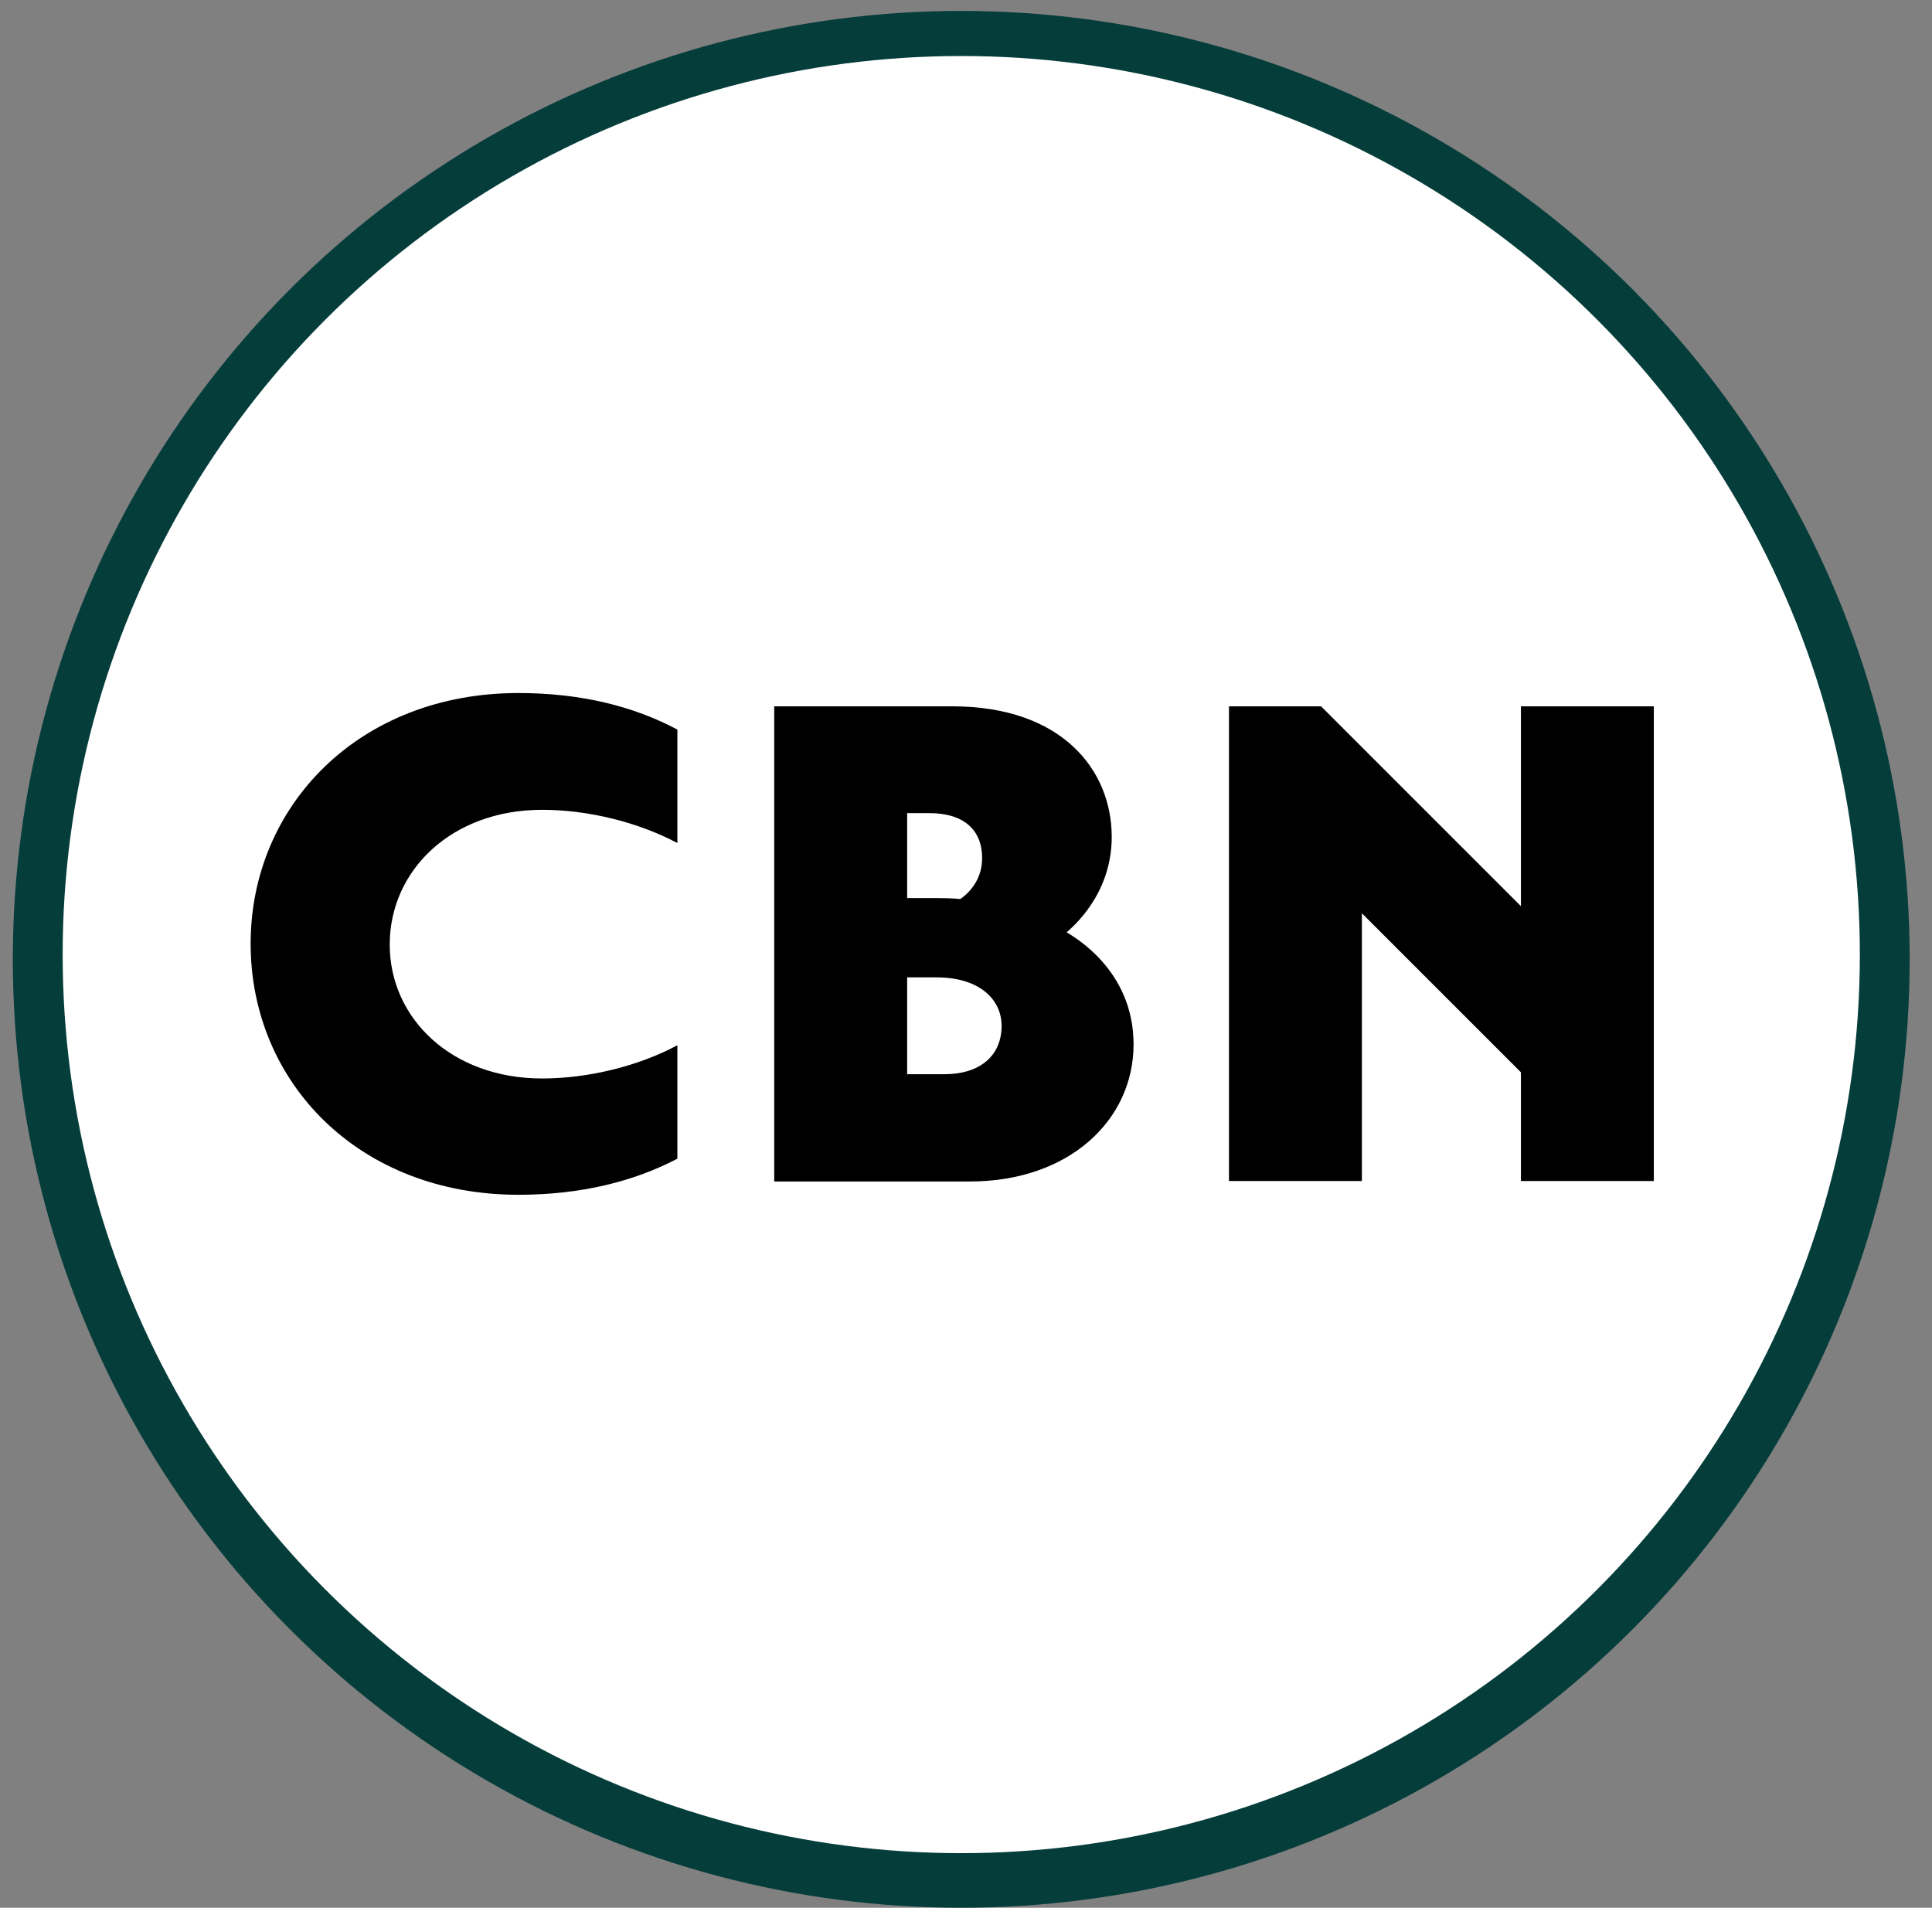 <?xml version="1.0" encoding="utf-8"?>
<!-- Generator: Adobe Illustrator 19.0.0, SVG Export Plug-In . SVG Version: 6.00 Build 0)  -->
<svg version="1.1" id="Calque_1" xmlns="http://www.w3.org/2000/svg" xmlns:xlink="http://www.w3.org/1999/xlink" x="0px" y="0px"
	 viewBox="-276 80.1 407 401.9" style="enable-background:new -276 80.1 407 401.9;" xml:space="preserve">
<rect x="-276" y="80.1" width="407" height="401.9" fill="#808080" stroke="none"/>
<style type="text/css">
	.st0{fill:none;enable-background:new    ;}
	.st1{fill:#053D3B;}
	.st2{fill:#FFFFFF;}
</style>
<path class="st0" d="z"/>
<circle class="st1" cx="-73.5" cy="282.2" r="199.8"/>
<circle class="st2" cx="-73.5" cy="281.2" r="189.3"/>
<g>
	<path d="M-223.2,278.9c0-29.1,22.9-52.8,56.4-52.8c13.2,0,24.3,2.8,33.5,7.7v23.9c-8.3-4.4-18.8-7-28.5-7
		c-19,0-32.1,12.7-32.1,28.4c0,15.5,13,28.2,32.1,28.2c9.7,0,20.3-2.6,28.5-7v23.9c-9.2,4.8-20.3,7.6-33.5,7.6
		C-200.3,331.8-223.2,308.2-223.2,278.9z"/>
	<path d="M-112.9,228.9h37.5c23.1,0,33.6,13.4,33.6,27.5c0,12.3-8.5,19.2-9.5,20.1c1.4,0.9,14.1,7.9,14.1,23.6
		c0,16-13.6,28.9-34.5,28.9h-41.2V228.9z M-84.9,251.3v18h6.3c3.5,0,4.8,0.2,4.9,0.2c0.7-0.5,4.6-3.2,4.6-8.6c0-6-3.9-9.5-11.1-9.5
		H-84.9z M-77,306.4c7.2,0,12-3.7,12-10.2c0-5.5-4.6-10.2-13.7-10.2h-6.2v20.4H-77z"/>
	<path d="M44.4,328.9V306l-33.5-33.5v56.4h-28v-100H2.3L44.4,271v-42.1h28v100H44.4z"/>
</g>
</svg>

